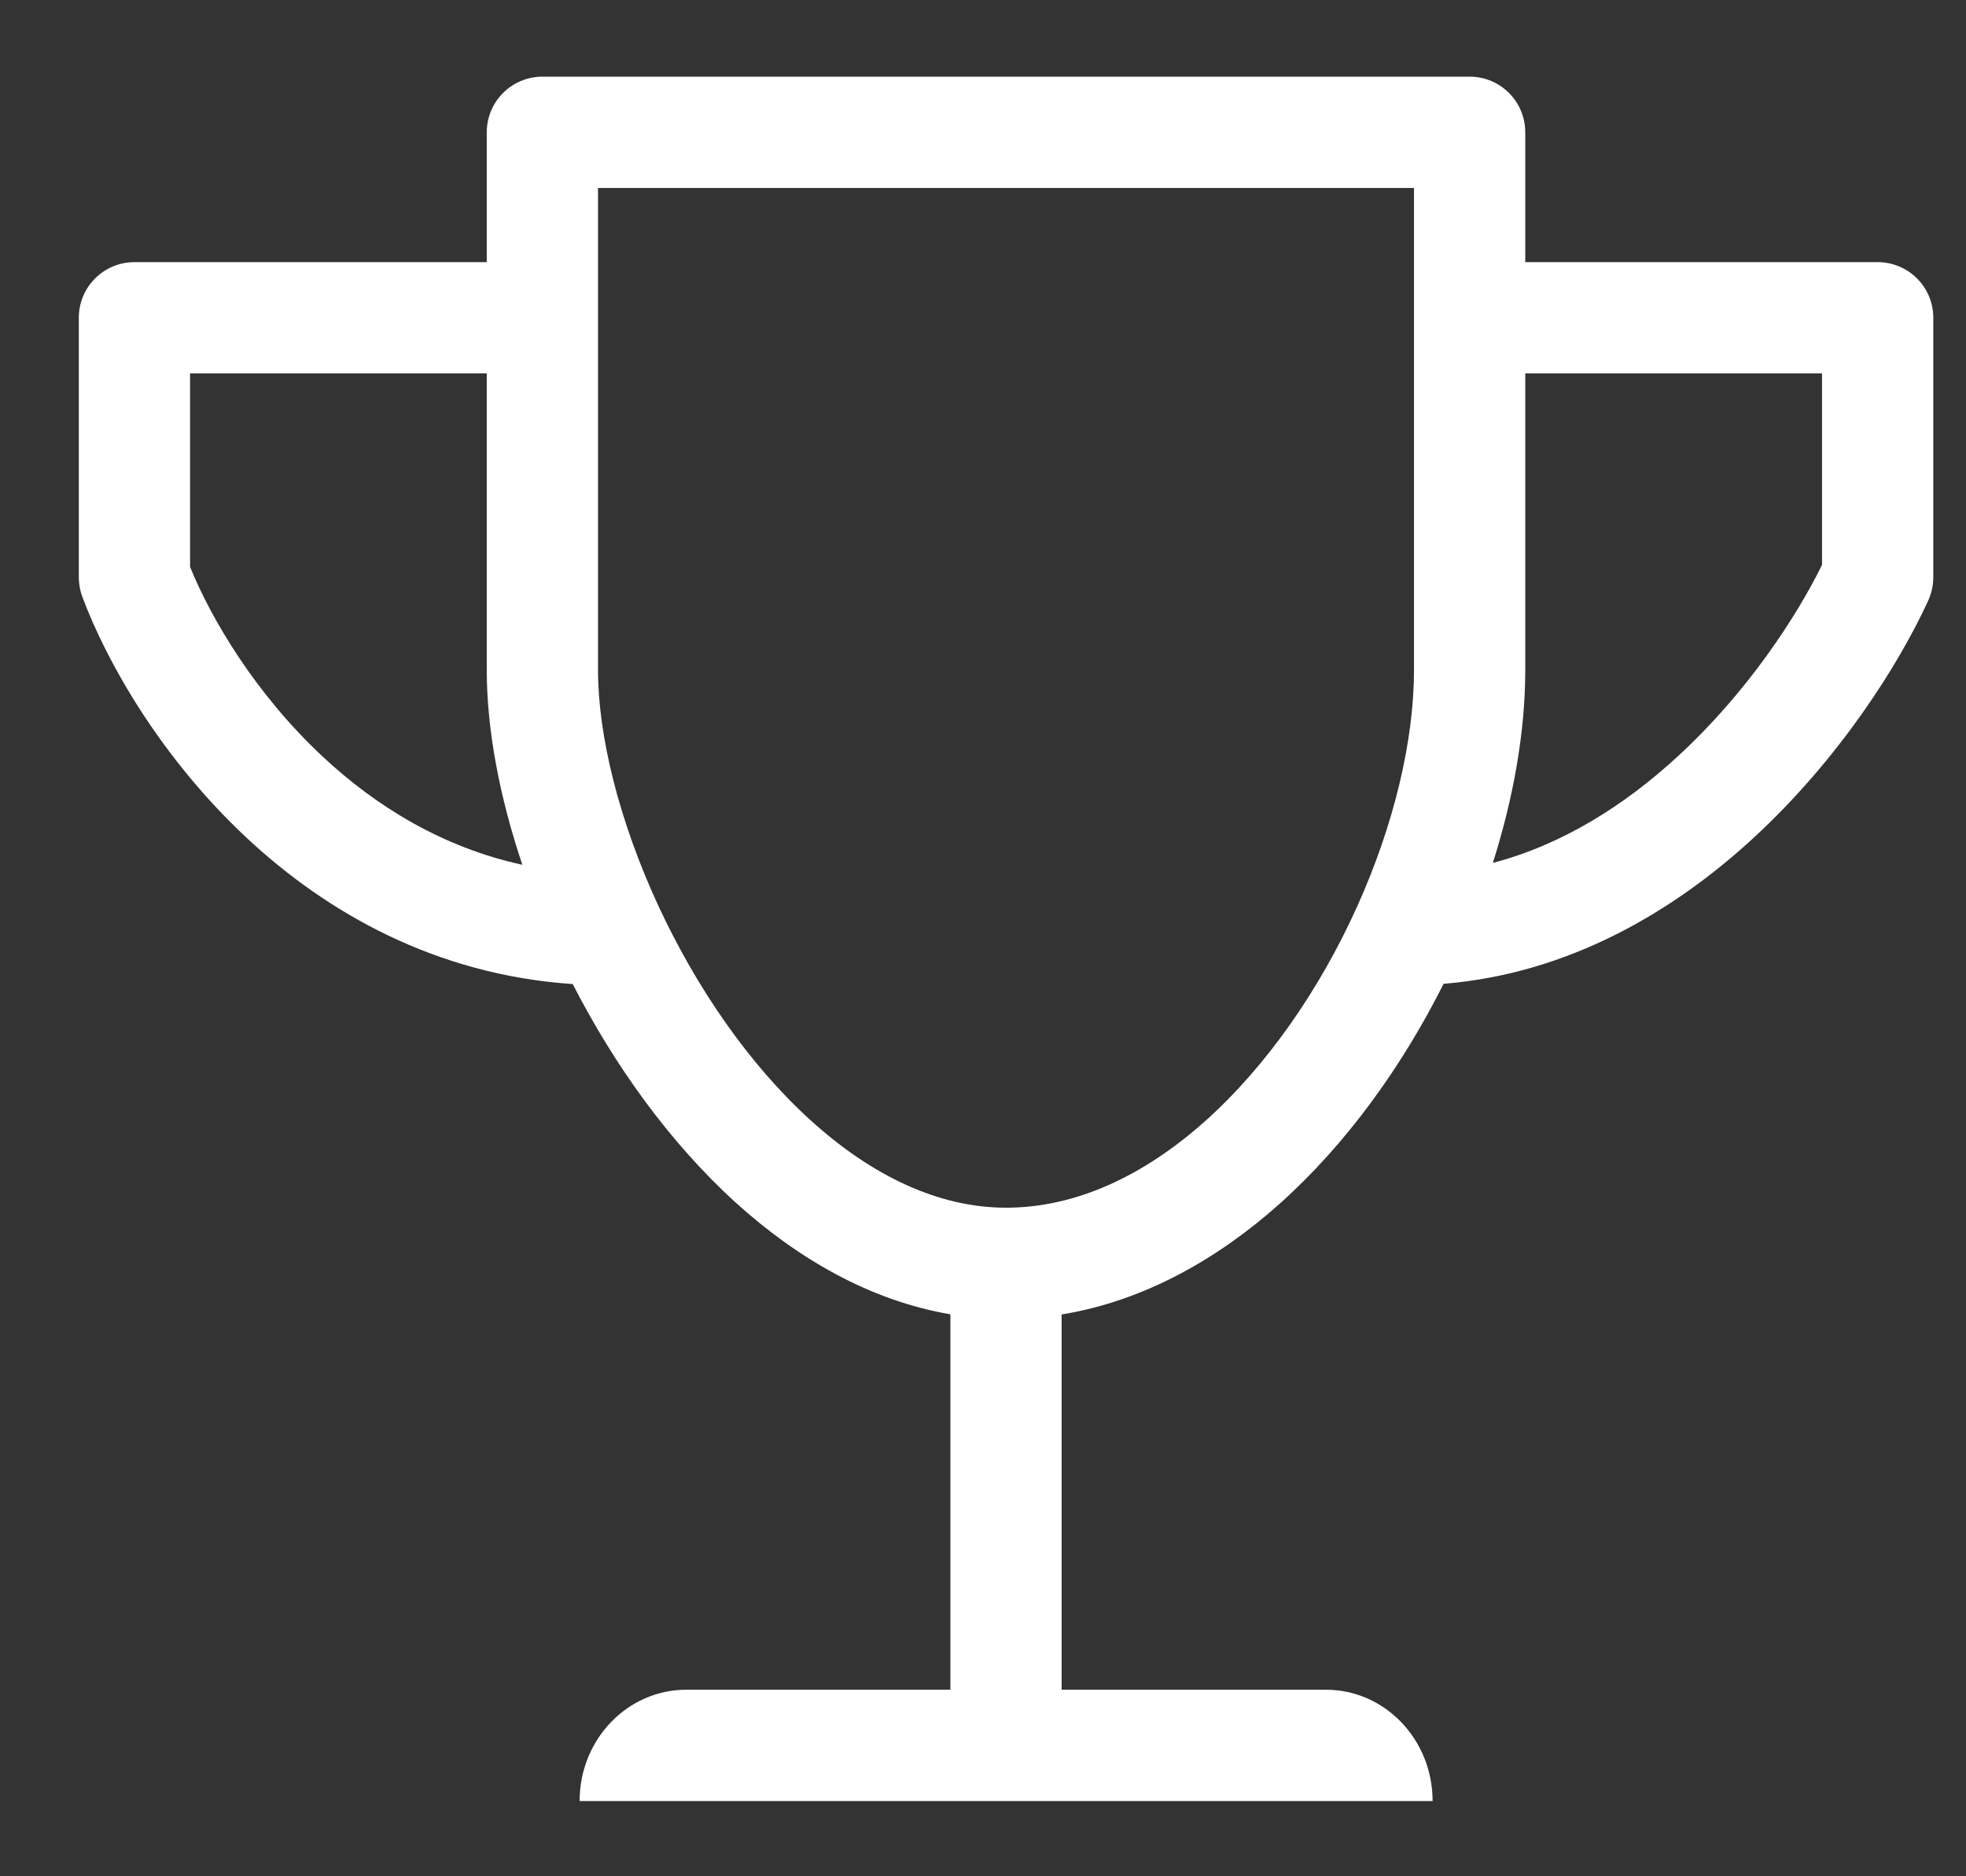 <svg width="22" height="21" viewBox="0 0 22 21" fill="none" xmlns="http://www.w3.org/2000/svg">
<rect x="0" y="0" width="22" height="21" fill="#333333" stroke="none"/>
<path fill-rule="evenodd" clip-rule="evenodd" d="M6.07 0.858C5.726 0.858 5.447 1.137 5.447 1.481V2.934H1.504C1.161 2.934 0.882 3.212 0.882 3.556V6.461C0.882 6.536 0.895 6.609 0.921 6.679C1.196 7.417 1.806 8.487 2.764 9.381C3.656 10.213 4.872 10.91 6.409 11.014C6.872 11.918 7.492 12.787 8.233 13.46C8.916 14.079 9.729 14.556 10.635 14.71V18.912H7.679C7.02 18.912 6.486 19.47 6.486 20.157L6.486 20.158H16.031L16.031 20.157C16.031 19.47 15.497 18.912 14.838 18.912H11.88V14.712C12.797 14.562 13.621 14.095 14.315 13.477C15.067 12.805 15.692 11.933 16.154 11.011C17.564 10.897 18.734 10.195 19.616 9.384C20.578 8.499 21.247 7.443 21.578 6.72C21.614 6.639 21.634 6.551 21.634 6.461V3.556C21.634 3.212 21.355 2.934 21.011 2.934H17.068V1.481C17.068 1.137 16.79 0.858 16.446 0.858H6.07ZM2.127 4.179H5.447V7.499C5.447 8.171 5.592 8.925 5.845 9.679C4.949 9.483 4.208 9.025 3.613 8.47C2.856 7.764 2.361 6.922 2.127 6.345V4.179ZM18.773 8.467C18.181 9.012 17.486 9.453 16.705 9.658C16.938 8.925 17.068 8.185 17.068 7.499V4.179H20.389V6.322C20.099 6.912 19.545 7.758 18.773 8.467ZM6.692 7.499V2.104H15.823V7.499C15.823 8.287 15.6 9.23 15.186 10.148C14.769 11.072 14.178 11.929 13.486 12.548C12.793 13.166 12.033 13.517 11.258 13.517C10.505 13.517 9.759 13.163 9.07 12.538C8.382 11.914 7.792 11.053 7.369 10.142C6.928 9.191 6.692 8.236 6.692 7.499Z" fill="white"/>
</svg>
